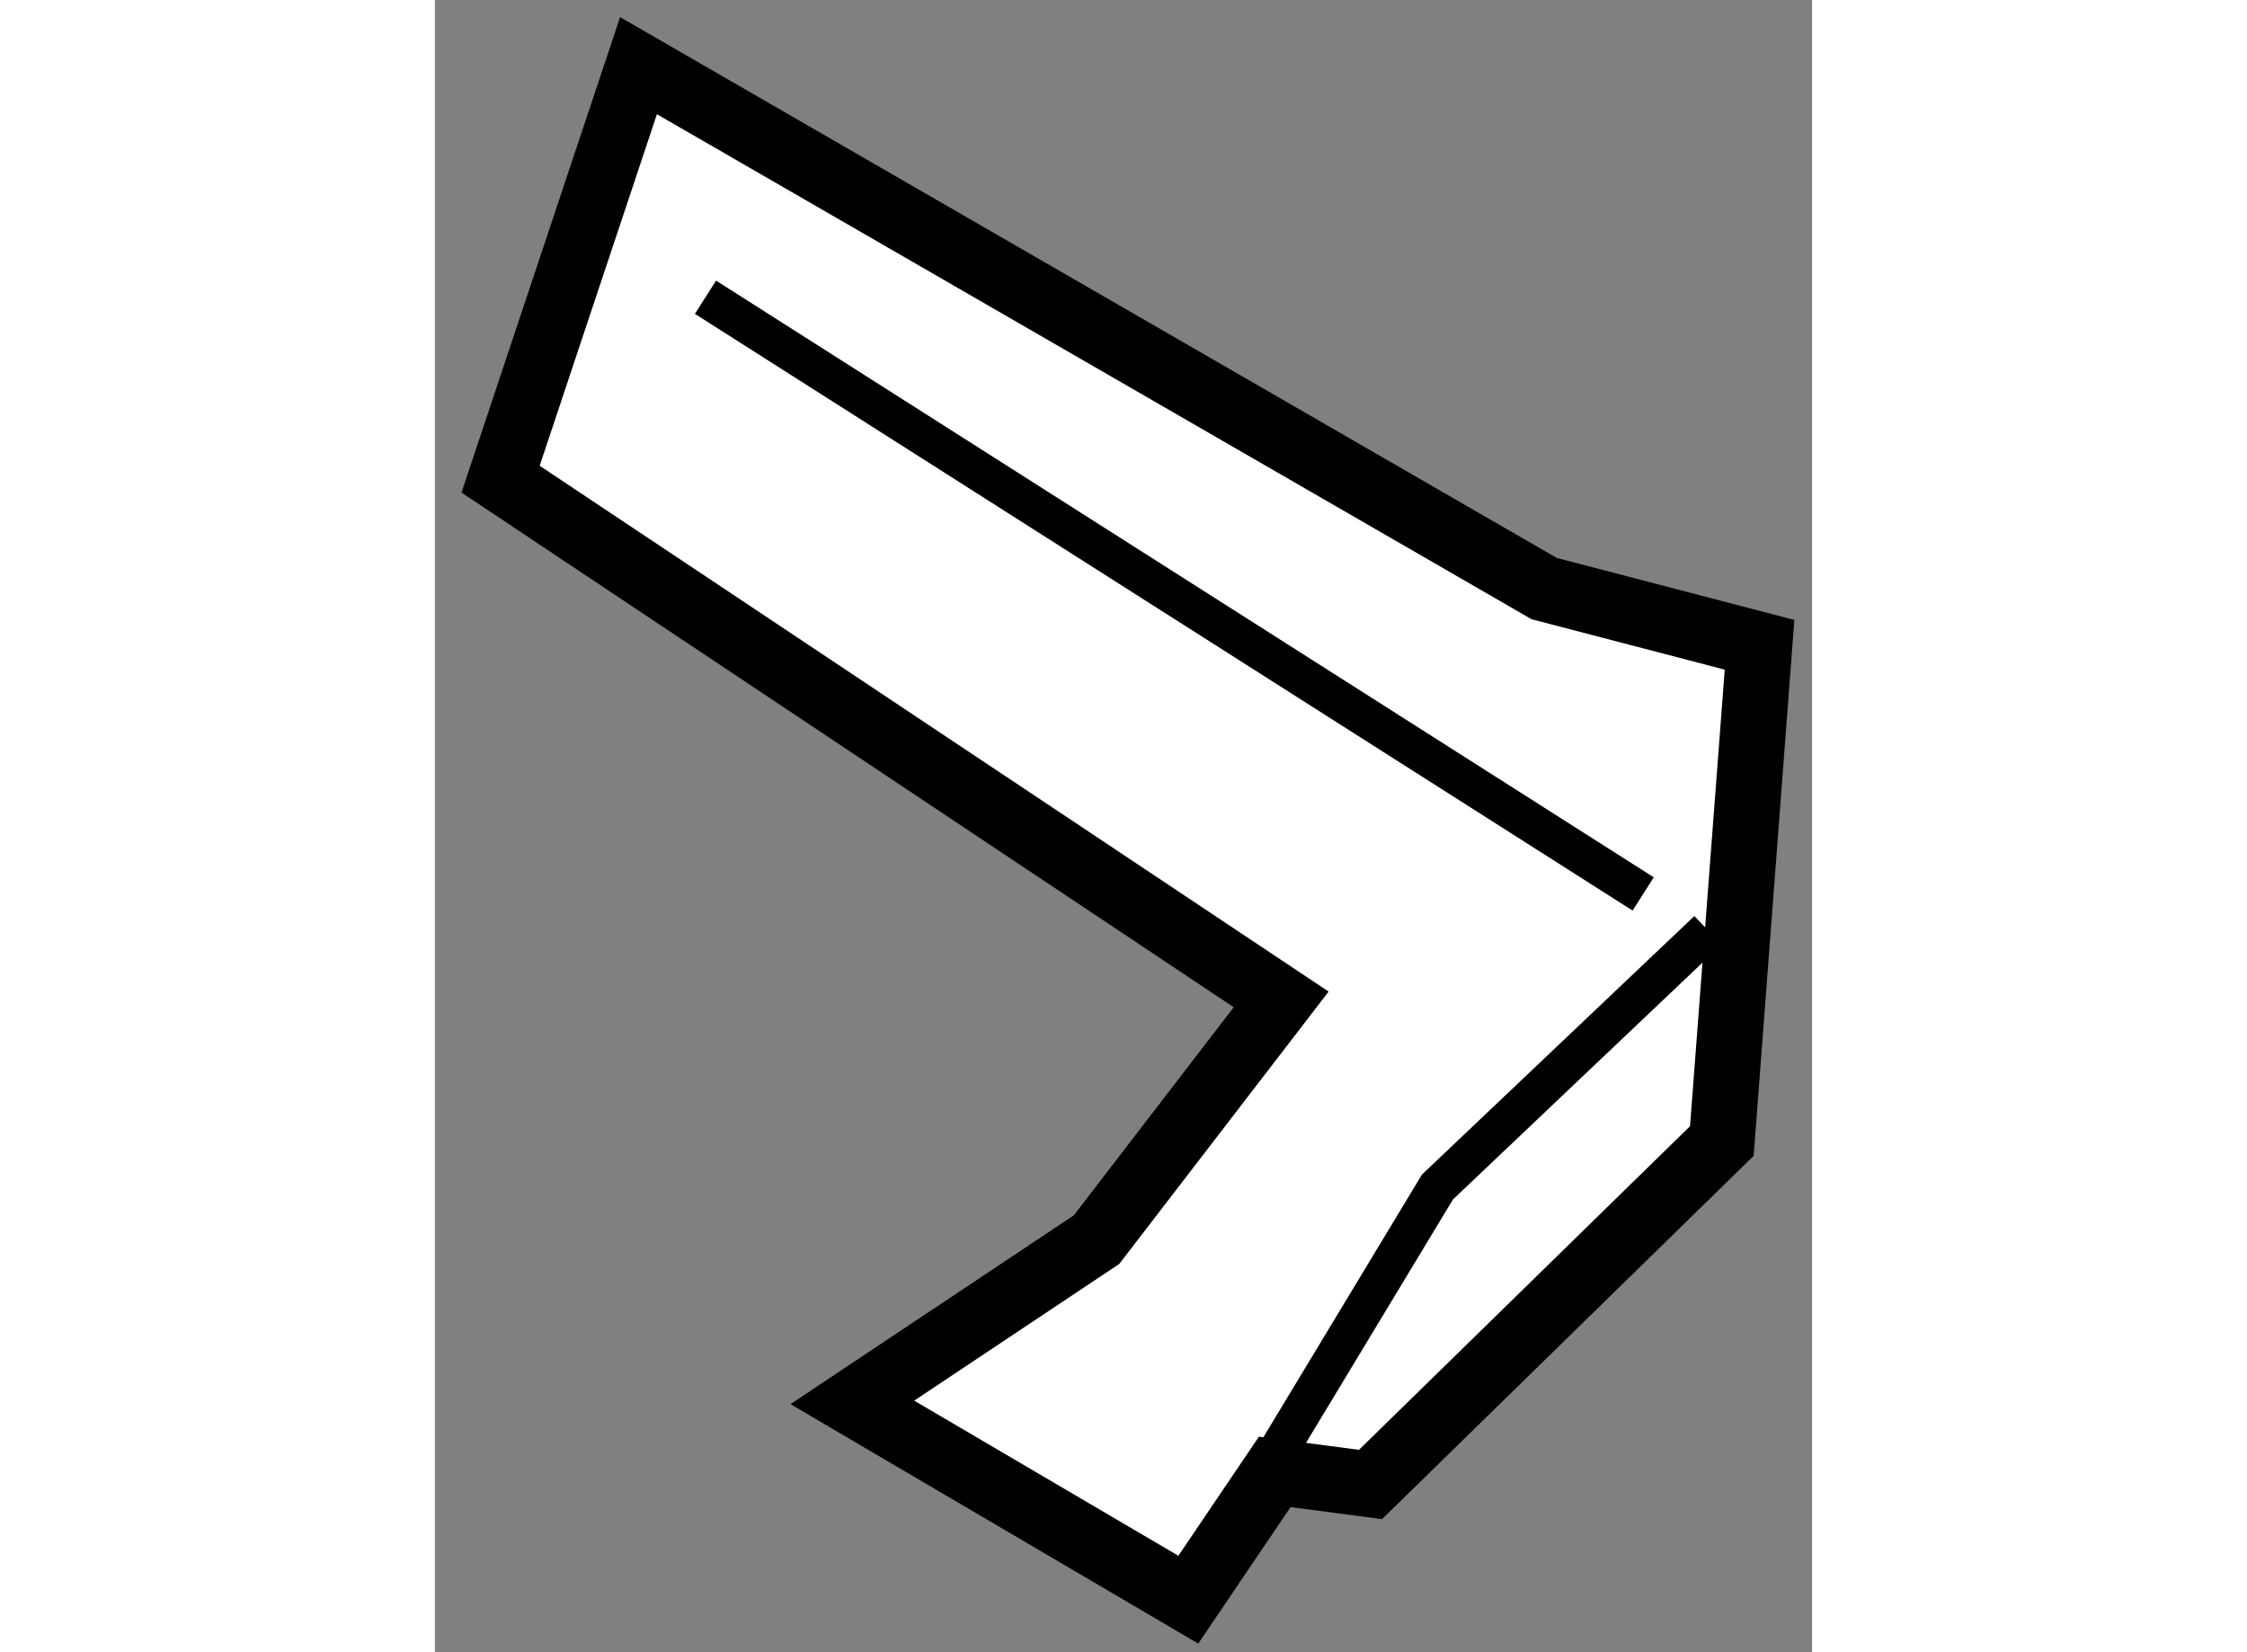 <?xml version="1.0" encoding="utf-8"?>
<!-- Generator: Adobe Illustrator 15.1.0, SVG Export Plug-In . SVG Version: 6.00 Build 0)  -->
<!DOCTYPE svg PUBLIC "-//W3C//DTD SVG 1.1//EN" "http://www.w3.org/Graphics/SVG/1.1/DTD/svg11.dtd">
<svg version="1.1" xmlns="http://www.w3.org/2000/svg" xmlns:xlink="http://www.w3.org/1999/xlink" x="0px" y="0px" width="244.8px"
	 height="180px" viewBox="222.39 30.224 10.485 12.579" enable-background="new 0 0 244.8 180" xml:space="preserve">
	
<rect x="222.39" y="30.224" width="10.485" height="12.579" fill="#808080" stroke="none"/>
	
<g><polygon fill="#FFFFFF" stroke="#000000" stroke-width="0.5" points="223.94,30.724 222.89,33.872 228.833,37.833 227.427,39.662 
				225.568,40.901 228.126,42.403 228.784,41.43 229.513,41.526 232.188,38.911 232.475,35.133 230.835,34.705 		"></polygon><line fill="none" stroke="#000000" stroke-width="0.3" x1="224.45" y1="32.487" x2="231.589" y2="37.03"></line><polyline fill="none" stroke="#000000" stroke-width="0.3" points="228.126,42.403 230.023,39.261 232.082,37.307 		"></polyline></g>


</svg>
